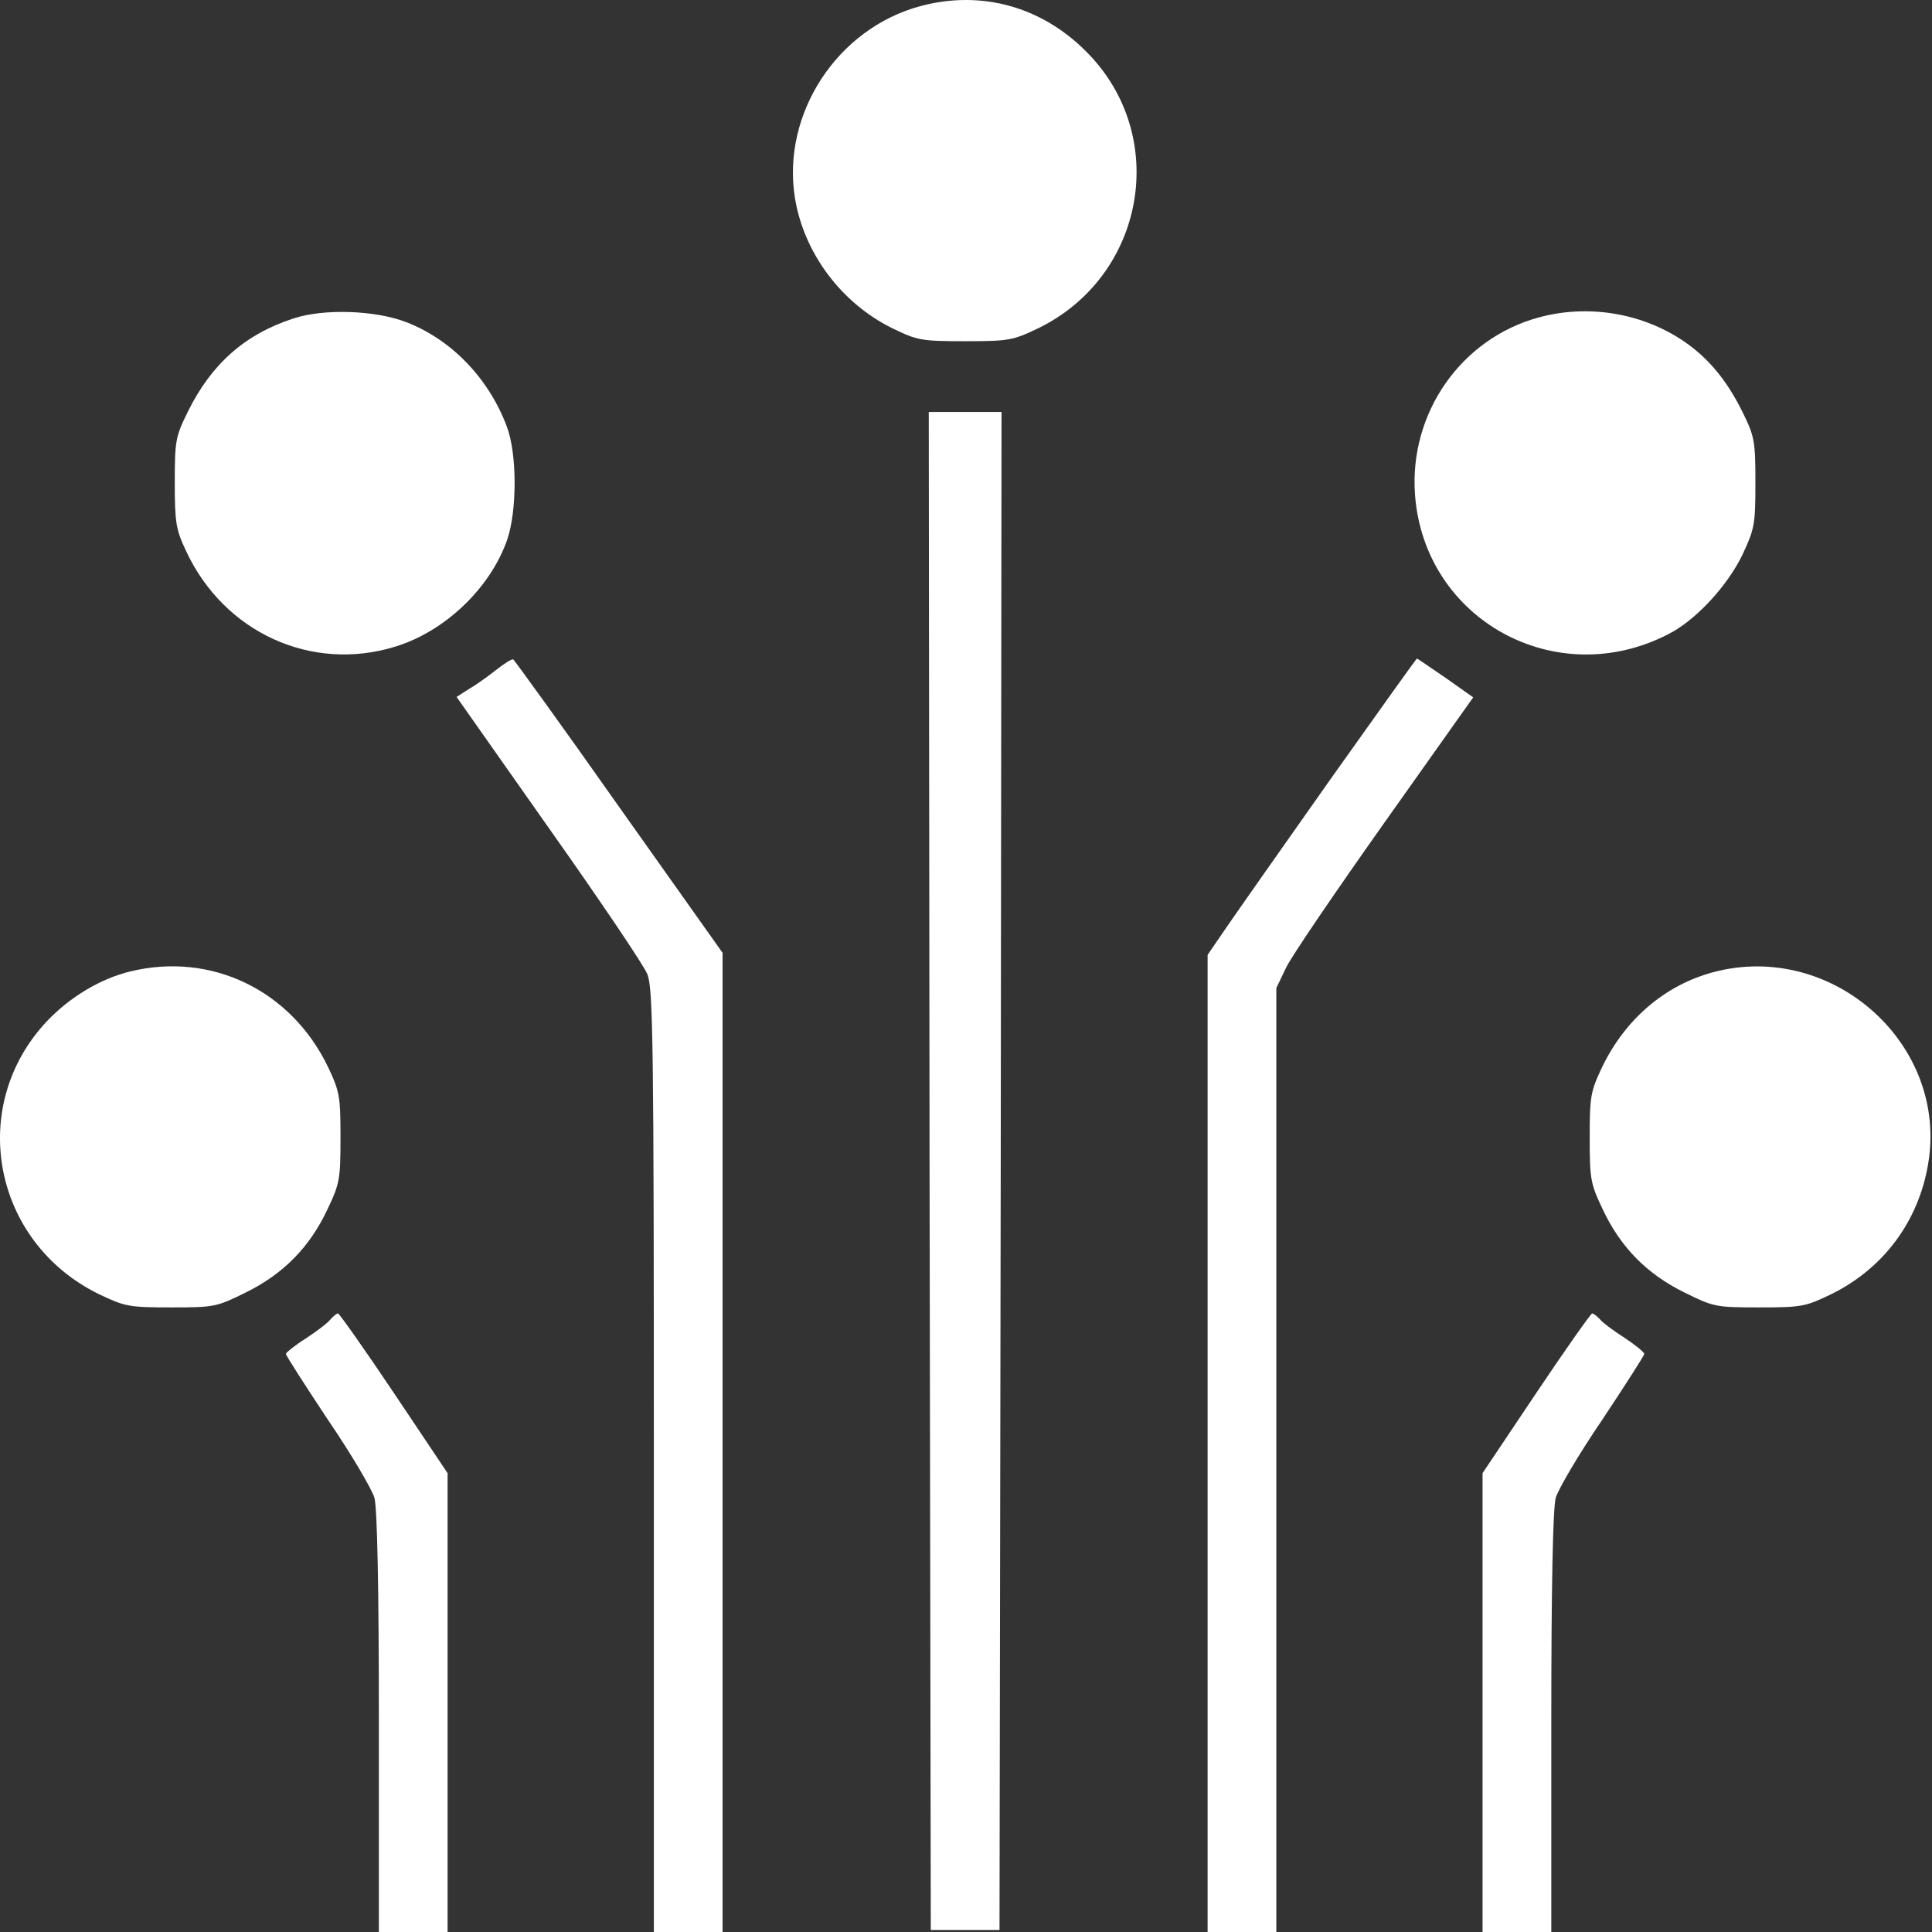 <svg xmlns="http://www.w3.org/2000/svg" width="76" height="76" viewBox="0 0 76 76" fill="none"><rect x="0" y="0" width="76" height="76" fill="#333333" stroke="none"/><path d="M36.215 0.238C32.939 1.113 30.744 4.468 31.269 7.776C31.619 9.955 33.098 11.927 35.102 12.913C36.087 13.39 36.231 13.422 37.964 13.422C39.697 13.422 39.84 13.39 40.842 12.913C45.072 10.846 46.027 5.327 42.735 2.035C40.97 0.254 38.6 -0.398 36.215 0.238Z" fill="white"></path><path d="M11.534 12.531C9.626 13.152 8.306 14.329 7.384 16.205C6.907 17.175 6.875 17.334 6.875 18.988C6.875 20.562 6.923 20.833 7.32 21.676C8.815 24.888 12.266 26.463 15.574 25.429C17.514 24.825 19.279 23.139 19.947 21.246C20.345 20.101 20.345 17.827 19.931 16.762C19.215 14.869 17.753 13.358 15.987 12.675C14.763 12.198 12.711 12.134 11.534 12.531Z" fill="white"></path><path d="M60.545 12.483C57.476 13.31 55.425 16.252 55.663 19.465C56.029 24.379 61.197 27.226 65.618 24.951C66.7 24.411 67.956 23.043 68.545 21.819C69.022 20.801 69.053 20.626 69.053 18.988C69.053 17.35 69.022 17.175 68.545 16.205C67.909 14.917 67.145 14.01 66.112 13.342C64.489 12.293 62.422 11.975 60.545 12.483Z" fill="white"></path><path d="M36.567 46.055L36.615 75.921H37.966H39.318L39.366 46.055L39.398 16.205H37.966H36.535L36.567 46.055Z" fill="white"></path><path d="M19.519 26.351C19.217 26.589 18.74 26.939 18.454 27.098L17.961 27.416L21.587 32.569C23.59 35.4 25.34 37.992 25.467 38.326C25.69 38.882 25.721 41.061 25.721 57.473V76H27.073H28.425V56.742V37.483L24.354 31.742C22.128 28.577 20.235 25.969 20.187 25.937C20.124 25.921 19.822 26.112 19.519 26.351Z" fill="white"></path><path d="M52.354 30.629C50.525 33.221 48.681 35.845 48.267 36.449L47.504 37.562V56.773V76H48.856H50.207V57.425V38.867L50.589 38.071C50.796 37.626 52.545 35.066 54.469 32.346L57.952 27.432L56.871 26.669C56.266 26.255 55.757 25.906 55.742 25.906C55.71 25.906 54.199 28.037 52.354 30.629Z" fill="white"></path><path d="M5.124 38.214C3.947 38.501 2.755 39.216 1.848 40.17C-1.3 43.51 -0.299 48.853 3.884 50.905C4.918 51.398 5.061 51.43 6.73 51.43C8.432 51.43 8.512 51.414 9.672 50.841C11.152 50.11 12.185 49.06 12.885 47.565C13.362 46.563 13.394 46.388 13.394 44.75C13.394 43.128 13.362 42.938 12.901 41.967C11.454 38.962 8.321 37.435 5.124 38.214Z" fill="white"></path><path d="M67.385 38.246C65.493 38.755 63.935 40.091 63.028 41.967C62.567 42.938 62.535 43.128 62.535 44.75C62.535 46.388 62.567 46.563 63.044 47.565C63.744 49.06 64.777 50.11 66.256 50.841C67.417 51.414 67.497 51.43 69.214 51.43C70.884 51.43 71.027 51.398 72.045 50.905C74.081 49.903 75.464 48.058 75.846 45.8C76.657 41.077 72.077 36.99 67.385 38.246Z" fill="white"></path><path d="M12.995 51.907C12.884 52.05 12.439 52.384 12.025 52.654C11.596 52.925 11.246 53.211 11.246 53.259C11.246 53.322 11.993 54.483 12.9 55.851C13.822 57.203 14.633 58.586 14.729 58.92C14.84 59.334 14.904 62.403 14.904 67.762V76H16.256H17.607V66.967V57.95L15.508 54.817C14.347 53.084 13.345 51.668 13.298 51.668C13.234 51.668 13.107 51.78 12.995 51.907Z" fill="white"></path><path d="M60.419 54.817L58.32 57.95V66.967V76H59.672H61.024V67.762C61.024 62.403 61.087 59.334 61.199 58.92C61.294 58.586 62.105 57.203 63.028 55.851C63.934 54.483 64.681 53.322 64.681 53.259C64.681 53.195 64.332 52.909 63.902 52.623C63.473 52.352 63.028 52.018 62.932 51.891C62.821 51.78 62.694 51.668 62.63 51.668C62.582 51.668 61.58 53.084 60.419 54.817Z" fill="white"></path></svg>